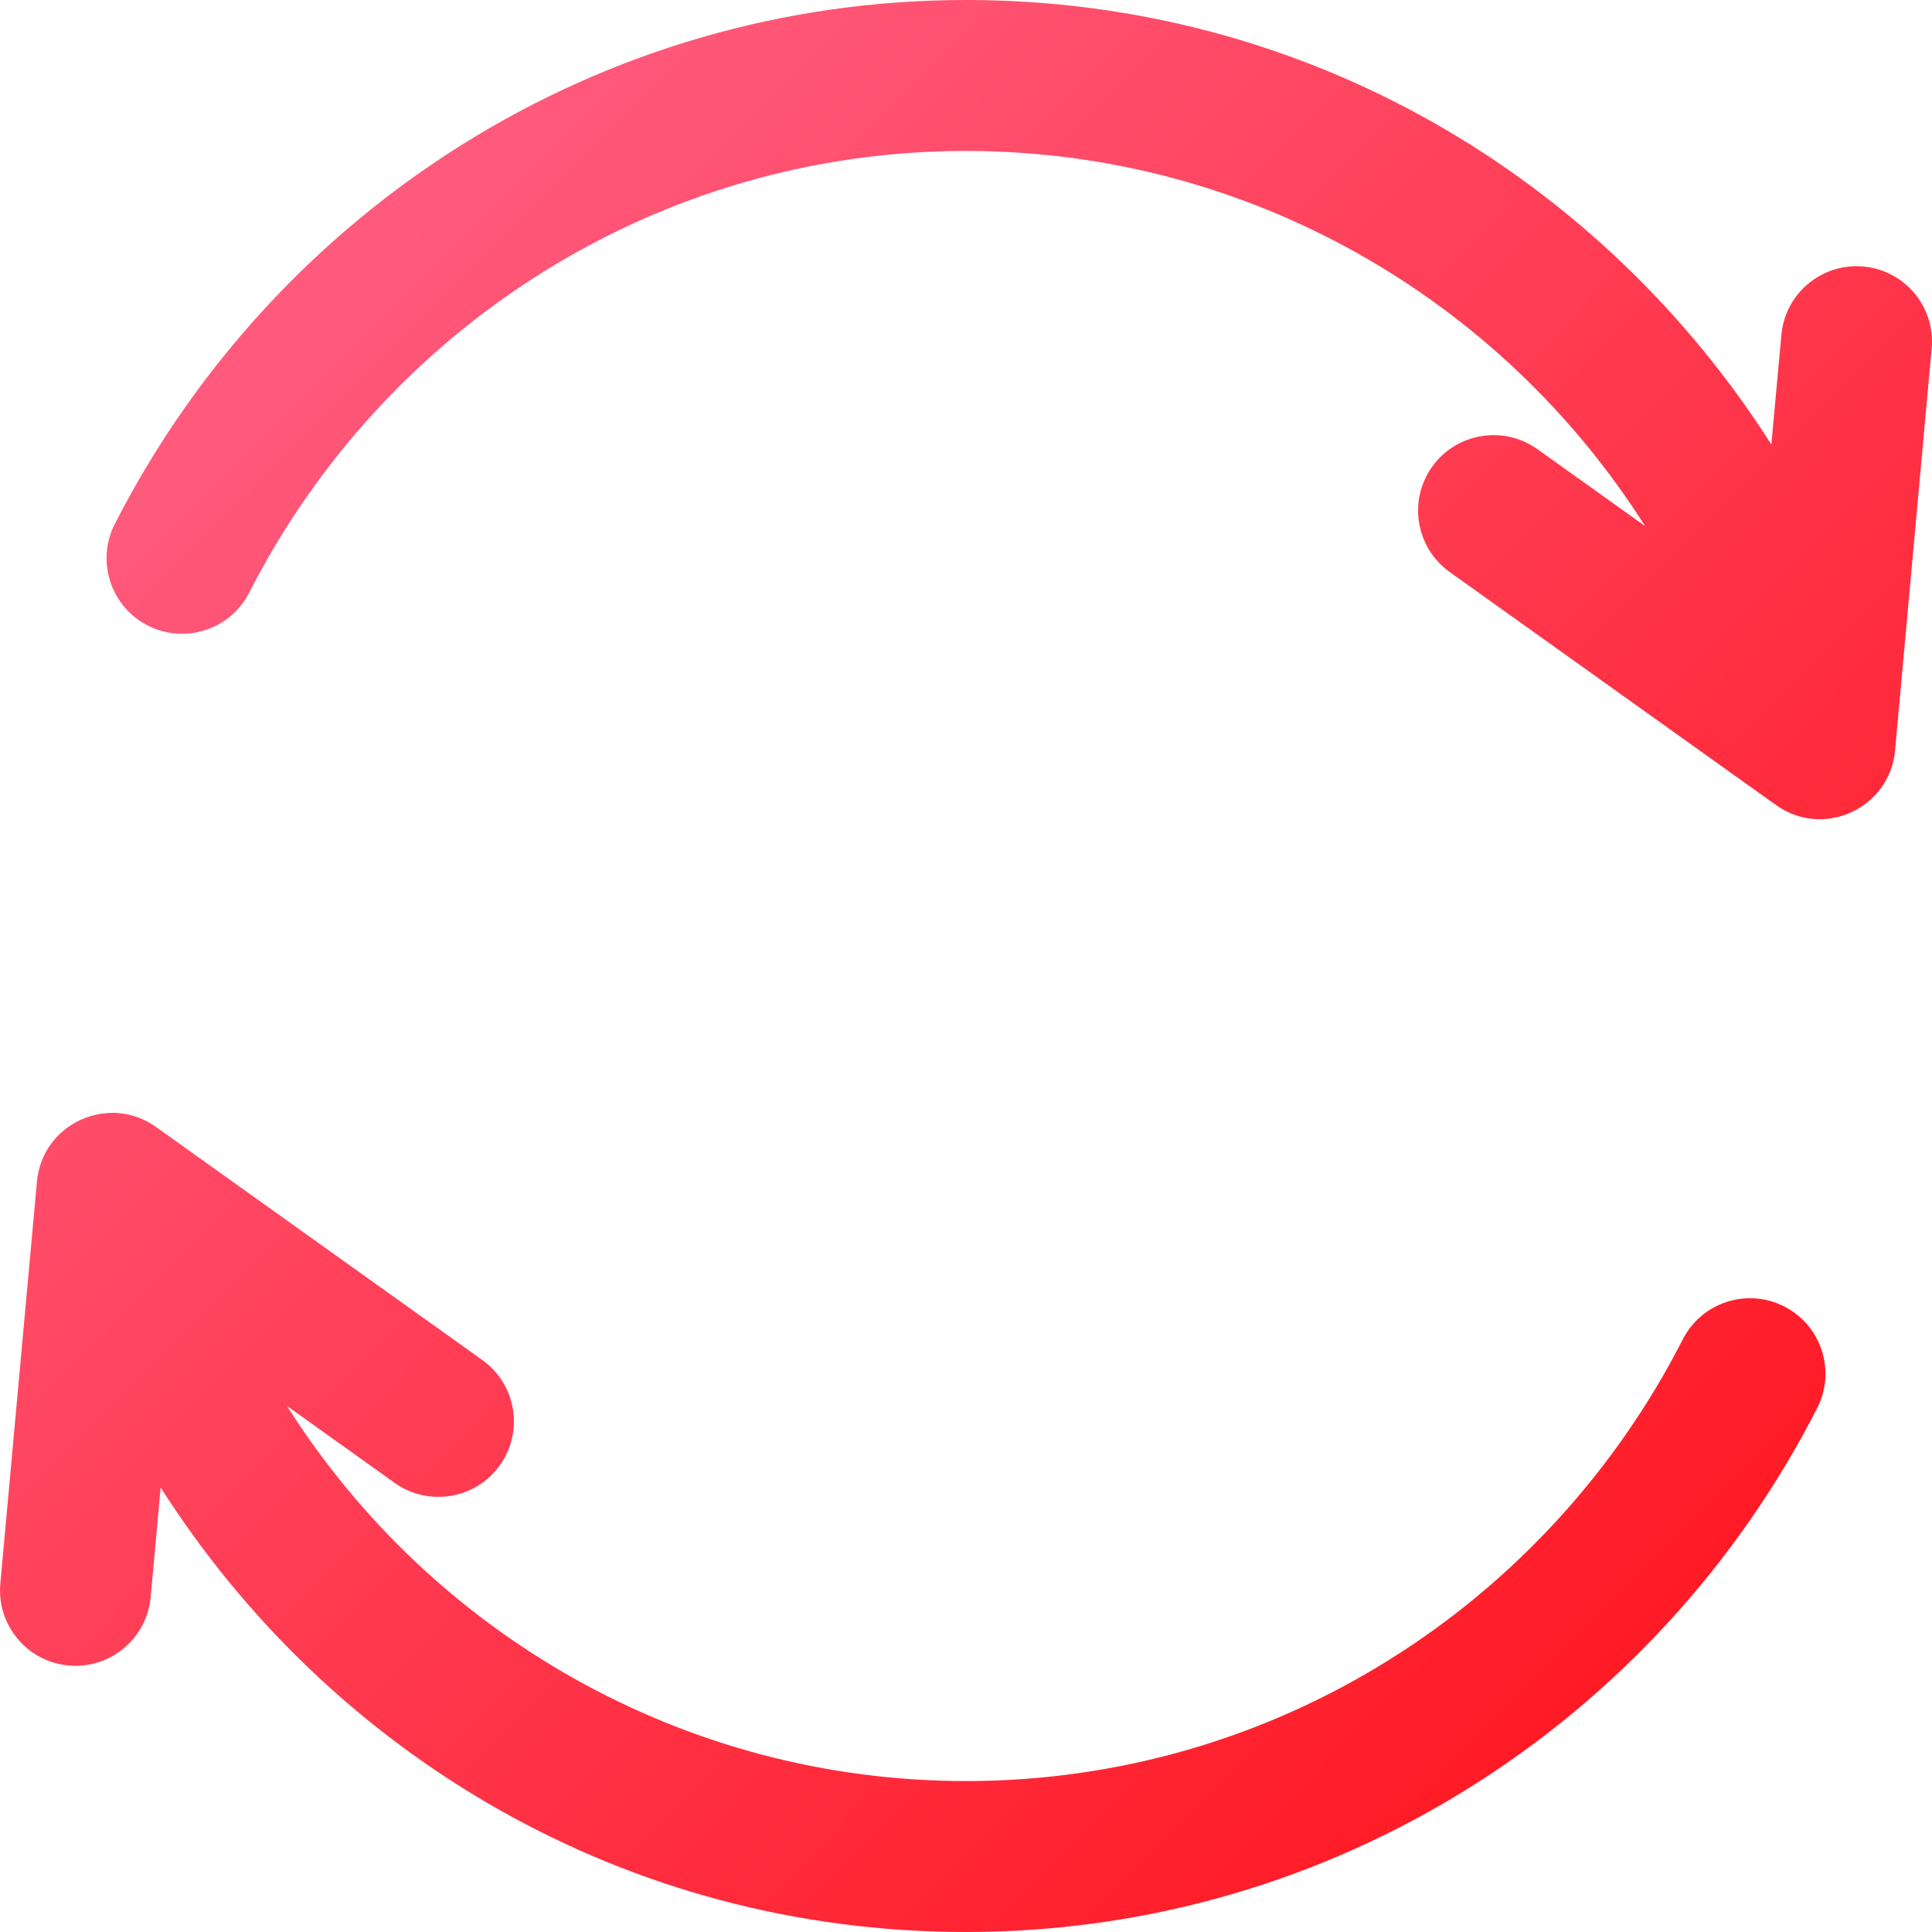 <?xml version="1.0" encoding="UTF-8"?> <svg xmlns="http://www.w3.org/2000/svg" width="40" height="40" viewBox="0 0 40 40" fill="none"> <path d="M38.579 5.518C37.72 5.44 36.96 6.073 36.882 6.932L36.674 9.203C33.162 3.687 27.065 0 20 0C12.4 0 5.702 4.338 2.377 10.848C1.985 11.617 2.29 12.558 3.058 12.95C3.827 13.343 4.768 13.038 5.16 12.269C7.974 6.76 13.625 3.125 20 3.125C25.811 3.125 31.055 6.151 34.059 10.891L31.831 9.3C31.129 8.799 30.153 8.961 29.651 9.663C29.15 10.366 29.312 11.341 30.015 11.843L36.771 16.668C37.761 17.374 39.127 16.728 39.235 15.539L39.993 7.216C40.072 6.356 39.439 5.596 38.579 5.518Z" fill="url(#paint0_linear)"></path> <path d="M36.942 27.05C36.173 26.657 35.232 26.962 34.84 27.731C32.026 33.24 26.375 36.875 20 36.875C14.189 36.875 8.945 33.849 5.941 29.109L8.169 30.7C8.871 31.201 9.847 31.039 10.349 30.337C10.85 29.634 10.688 28.659 9.985 28.157L3.229 23.332C2.251 22.633 0.875 23.26 0.765 24.462L0.007 32.784C-0.072 33.644 0.561 34.404 1.421 34.482C2.281 34.56 3.04 33.926 3.119 33.068L3.326 30.797C6.838 36.313 12.935 40 20 40C27.6 40 34.298 35.662 37.623 29.152C38.015 28.384 37.71 27.442 36.942 27.05Z" fill="url(#paint1_linear)"></path> <defs> <linearGradient id="paint0_linear" x1="1.538" y1="3.667" x2="44.955" y2="46.769" gradientUnits="userSpaceOnUse"> <stop stop-color="#FF6288"></stop> <stop offset="1" stop-color="#FF0000"></stop> </linearGradient> <linearGradient id="paint1_linear" x1="1.538" y1="3.667" x2="44.955" y2="46.769" gradientUnits="userSpaceOnUse"> <stop stop-color="#FF6288"></stop> <stop offset="1" stop-color="#FF0000"></stop> </linearGradient> </defs> </svg> 